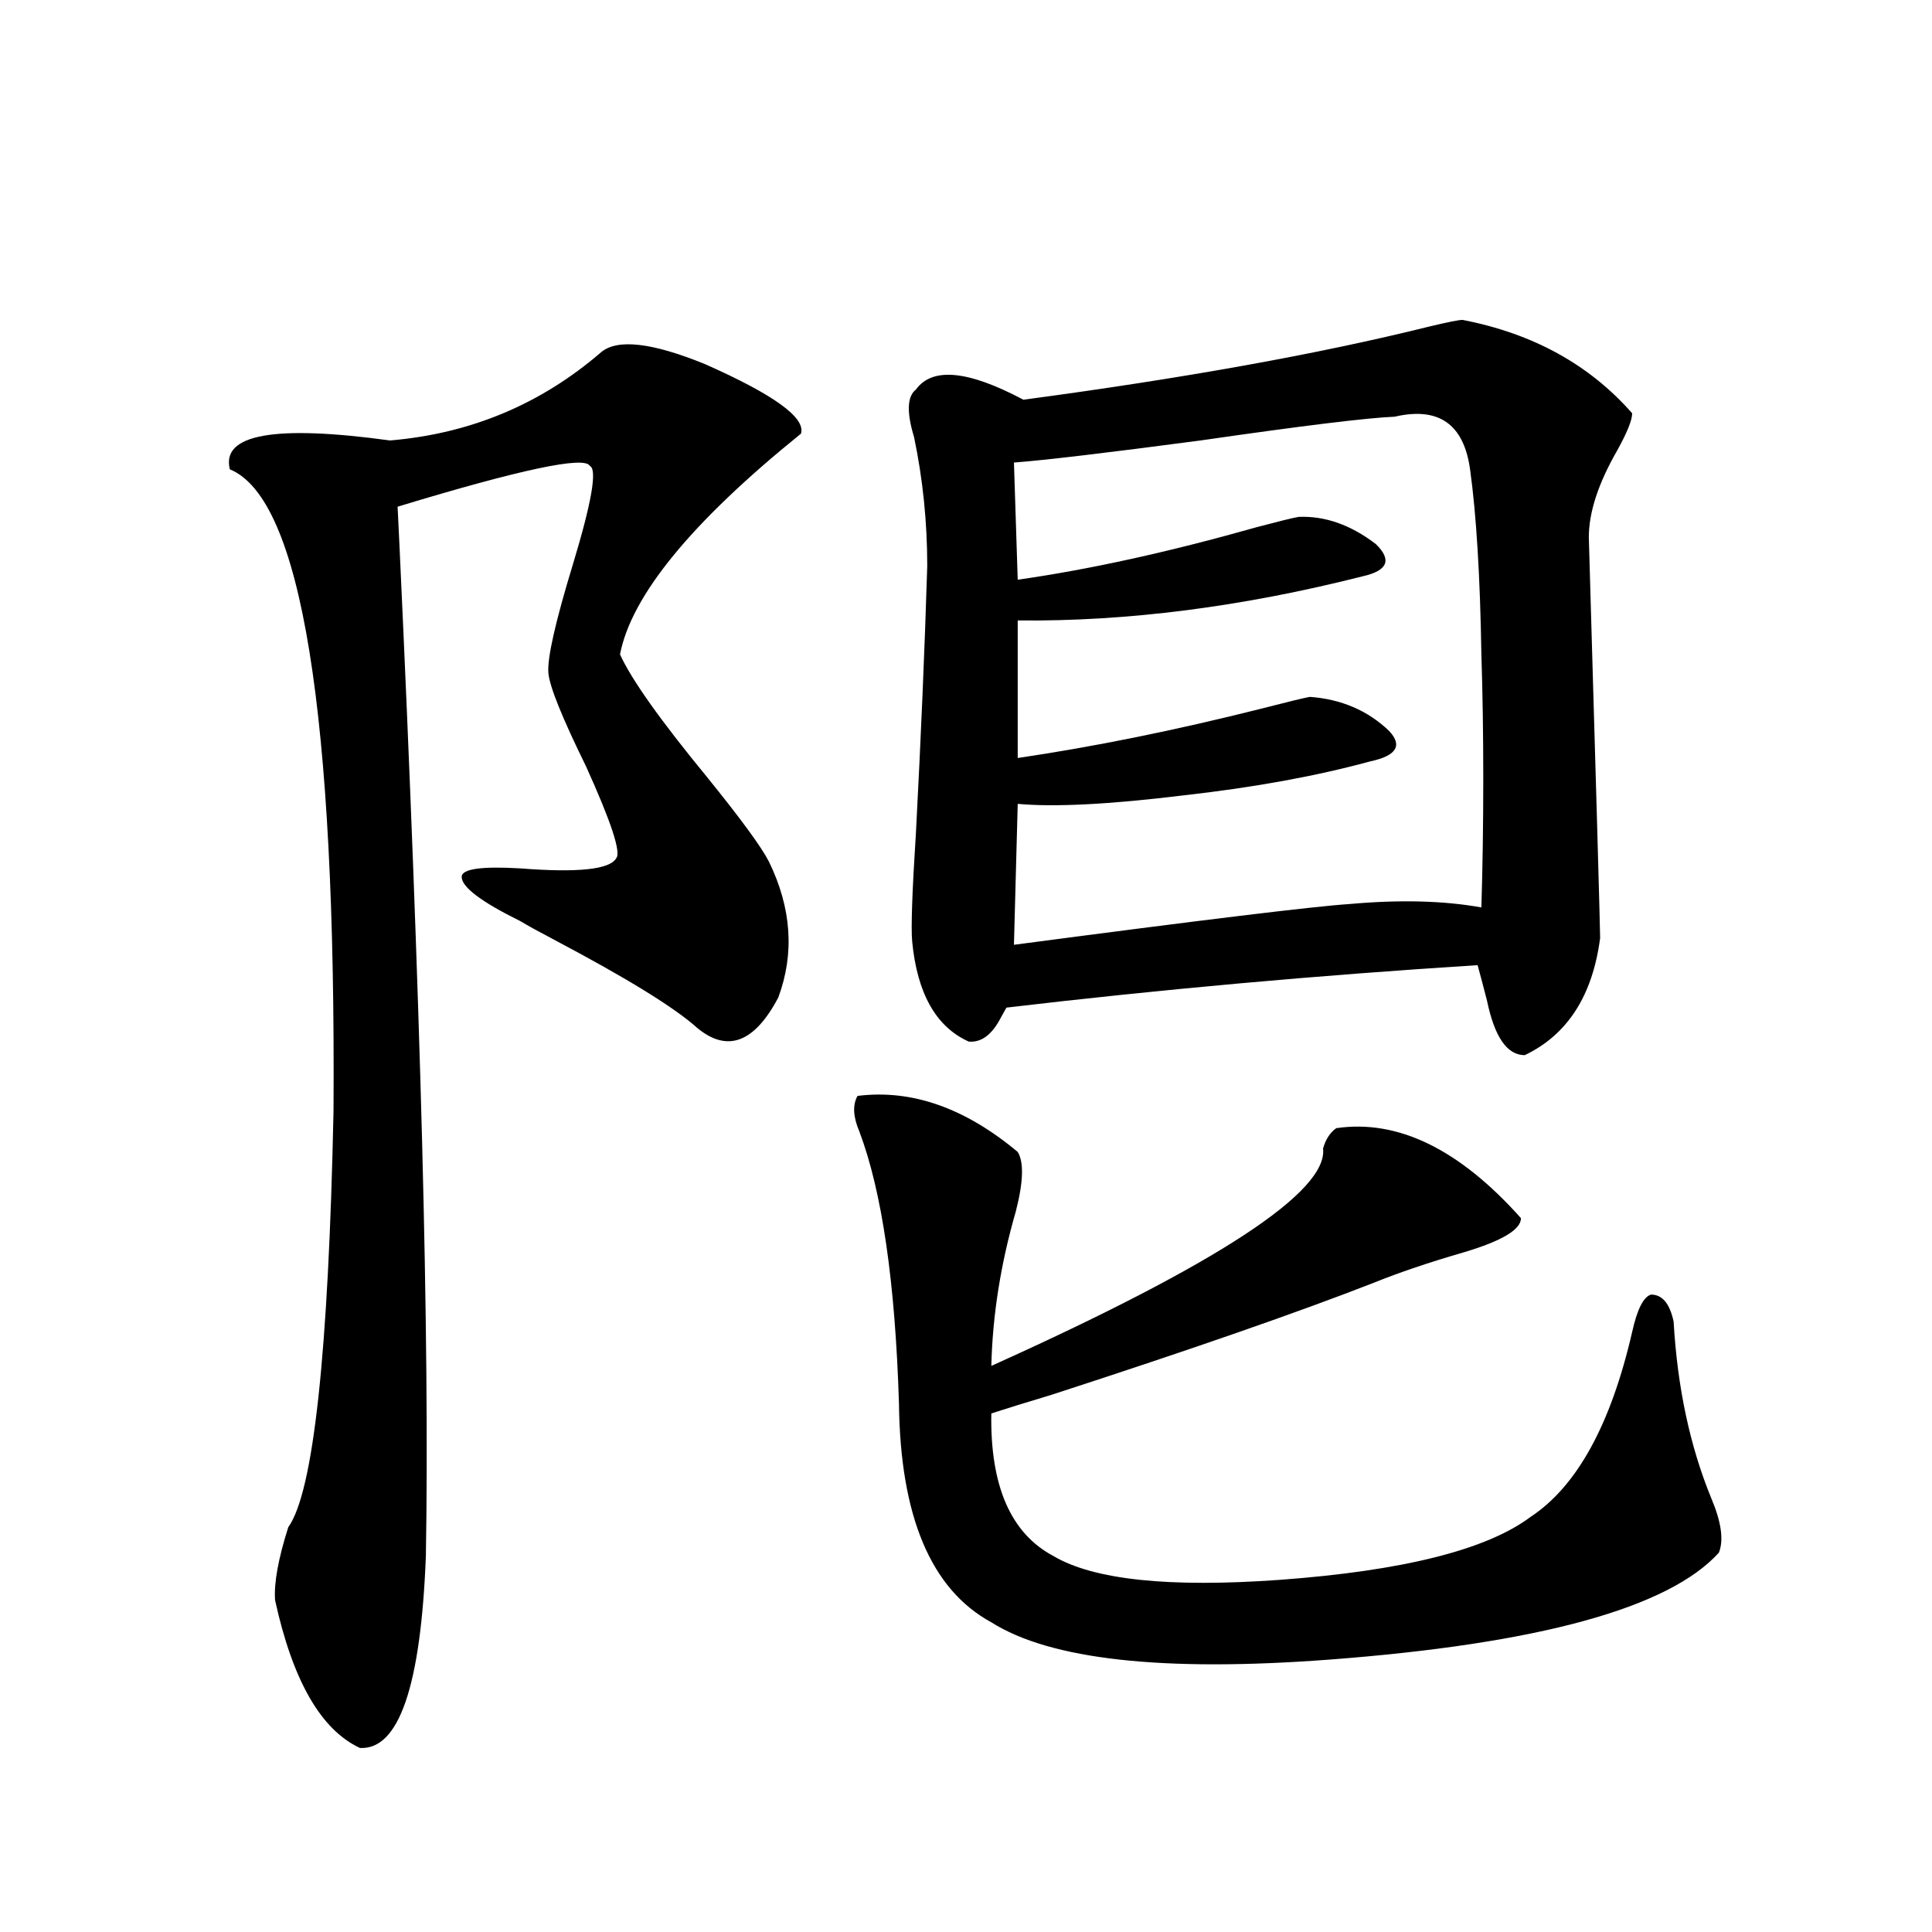 <?xml version="1.0" encoding="utf-8"?>
<!-- Generator: Adobe Illustrator 16.0.0, SVG Export Plug-In . SVG Version: 6.00 Build 0)  -->
<!DOCTYPE svg PUBLIC "-//W3C//DTD SVG 1.1//EN" "http://www.w3.org/Graphics/SVG/1.1/DTD/svg11.dtd">
<svg version="1.1" id="图层_1" xmlns="http://www.w3.org/2000/svg" xmlns:xlink="http://www.w3.org/1999/xlink" x="0px" y="0px"
	 width="1000px" height="1000px" viewBox="0 0 1000 1000" enable-background="new 0 0 1000 1000" xml:space="preserve">
<path d="M201.897,227.984c41.615-3.516,78.047-18.746,109.266-45.703c8.445-7.031,26.341-4.972,53.657,6.152
	c35.762,15.82,52.347,27.836,49.755,36.035c-56.584,45.703-87.803,83.798-93.656,114.258c5.854,12.896,20.808,33.989,44.877,63.281
	c17.561,21.685,28.292,36.337,32.194,43.945c11.707,24.032,13.323,47.461,4.878,70.313c-12.362,23.442-26.341,28.716-41.95,15.82
	c-11.707-10.547-36.432-25.776-74.145-45.703c-7.805-4.093-13.658-7.319-17.561-9.668c-20.167-9.956-30.243-17.578-30.243-22.852
	c0-4.093,10.076-5.562,30.243-4.395c29.908,2.349,46.493,0.591,49.755-5.273c2.592-2.925-2.606-18.745-15.609-47.461
	c-12.362-25.187-18.871-41.309-19.512-48.34c-0.655-7.608,3.567-26.367,12.683-56.25c9.756-32.218,12.683-49.219,8.78-50.977
	c-2.606-5.273-35.776,1.758-99.51,21.094c0,0.59,0.32,7.333,0.976,20.215c11.052,236.728,15.609,411.04,13.658,522.949
	c-2.606,67.374-13.993,100.483-34.146,99.316c-20.167-9.38-34.801-34.868-43.901-76.465c-0.655-8.789,1.616-21.382,6.829-37.793
	c13.003-18.155,20.808-89.937,23.414-215.332c1.296-206.241-16.585-316.983-53.657-332.227
	C114.415,224.771,142.052,219.785,201.897,227.984z M443.843,567.242c27.957-3.516,55.608,6.152,82.925,29.004
	c3.247,5.273,2.927,15.532-0.976,30.762c-7.805,26.958-12.042,53.613-12.683,79.98c117.07-52.734,174.295-90.226,171.703-112.5
	c1.296-4.683,3.567-8.198,6.829-10.547c31.859-4.683,63.733,10.849,95.607,46.582c0,5.864-9.756,11.728-29.268,17.578
	c-18.216,5.273-33.825,10.547-46.828,15.82c-39.023,15.243-94.632,34.579-166.825,58.008c-13.658,4.106-24.069,7.333-31.219,9.668
	c-0.655,37.505,10.076,62.114,32.194,73.828c20.808,12.305,59.831,16.411,117.07,12.305c63.733-4.683,106.979-15.519,129.753-32.52
	c24.055-15.82,41.615-47.749,52.682-95.801c2.592-11.714,5.854-18.155,9.756-19.336c5.854,0,9.756,4.696,11.707,14.063
	c1.951,33.989,8.445,64.462,19.512,91.406c5.198,12.305,6.494,21.685,3.902,28.125c-26.021,28.702-93.336,47.159-201.946,55.371
	c-85.852,6.44-144.066,0-174.63-19.336c-31.219-16.987-47.163-54.78-47.804-113.379c-1.951-62.69-8.78-109.562-20.487-140.625
	C441.557,578.091,441.236,571.938,443.843,567.242z M757.006,165.582c36.417,7.031,65.685,23.153,87.803,48.34
	c0,3.516-2.606,9.97-7.805,19.336c-9.756,17.001-14.634,31.942-14.634,44.824c3.902,133.594,5.854,202.739,5.854,207.422
	c-3.902,29.883-16.92,50.098-39.023,60.645c-9.115,0-15.609-9.366-19.512-28.125c-1.951-7.608-3.582-13.761-4.878-18.457
	c-83.26,5.273-164.554,12.606-243.896,21.973c-0.655,1.181-1.631,2.938-2.927,5.273c-4.558,8.789-10.091,12.896-16.585,12.305
	c-16.92-7.608-26.676-24.897-29.268-51.855c-0.655-7.031,0-25.776,1.951-56.25c2.592-49.219,4.543-95.21,5.854-137.988
	c0-22.852-2.286-45.113-6.829-66.797c-3.902-12.882-3.582-21.094,0.976-24.609c8.445-11.715,26.981-9.957,55.608,5.273
	c83.245-11.124,153.167-23.73,209.751-37.793C749.201,166.763,755.055,165.582,757.006,165.582z M721.885,215.68
	c-14.313,0.59-47.804,4.696-100.485,12.305c-48.779,6.454-80.974,10.258-96.583,11.426l1.951,60.645
	c37.072-5.273,78.367-14.351,123.899-27.246c11.052-2.925,18.201-4.683,21.463-5.273c13.658-0.577,26.981,4.106,39.999,14.063
	c8.445,8.212,6.174,13.774-6.829,16.699c-62.438,15.82-121.948,23.442-178.532,22.852v71.191
	c39.664-5.851,81.614-14.351,125.851-25.488c13.658-3.516,22.104-5.562,25.365-6.152c16.25,1.181,29.908,7.031,40.975,17.578
	c7.149,7.622,3.902,12.896-9.756,15.82c-27.972,7.622-60.166,13.485-96.583,17.578c-38.383,4.696-66.995,6.152-85.852,4.395
	l-1.951,72.949c97.559-12.882,155.438-19.913,173.654-21.094c26.006-2.335,48.779-1.758,68.291,1.758
	c0.641-21.094,0.976-43.354,0.976-66.797c0-22.852-0.335-44.233-0.976-64.16c-0.655-40.43-2.606-72.359-5.854-95.801
	C757.646,219.497,744.644,210.406,721.885,215.68z"/>
</svg>
